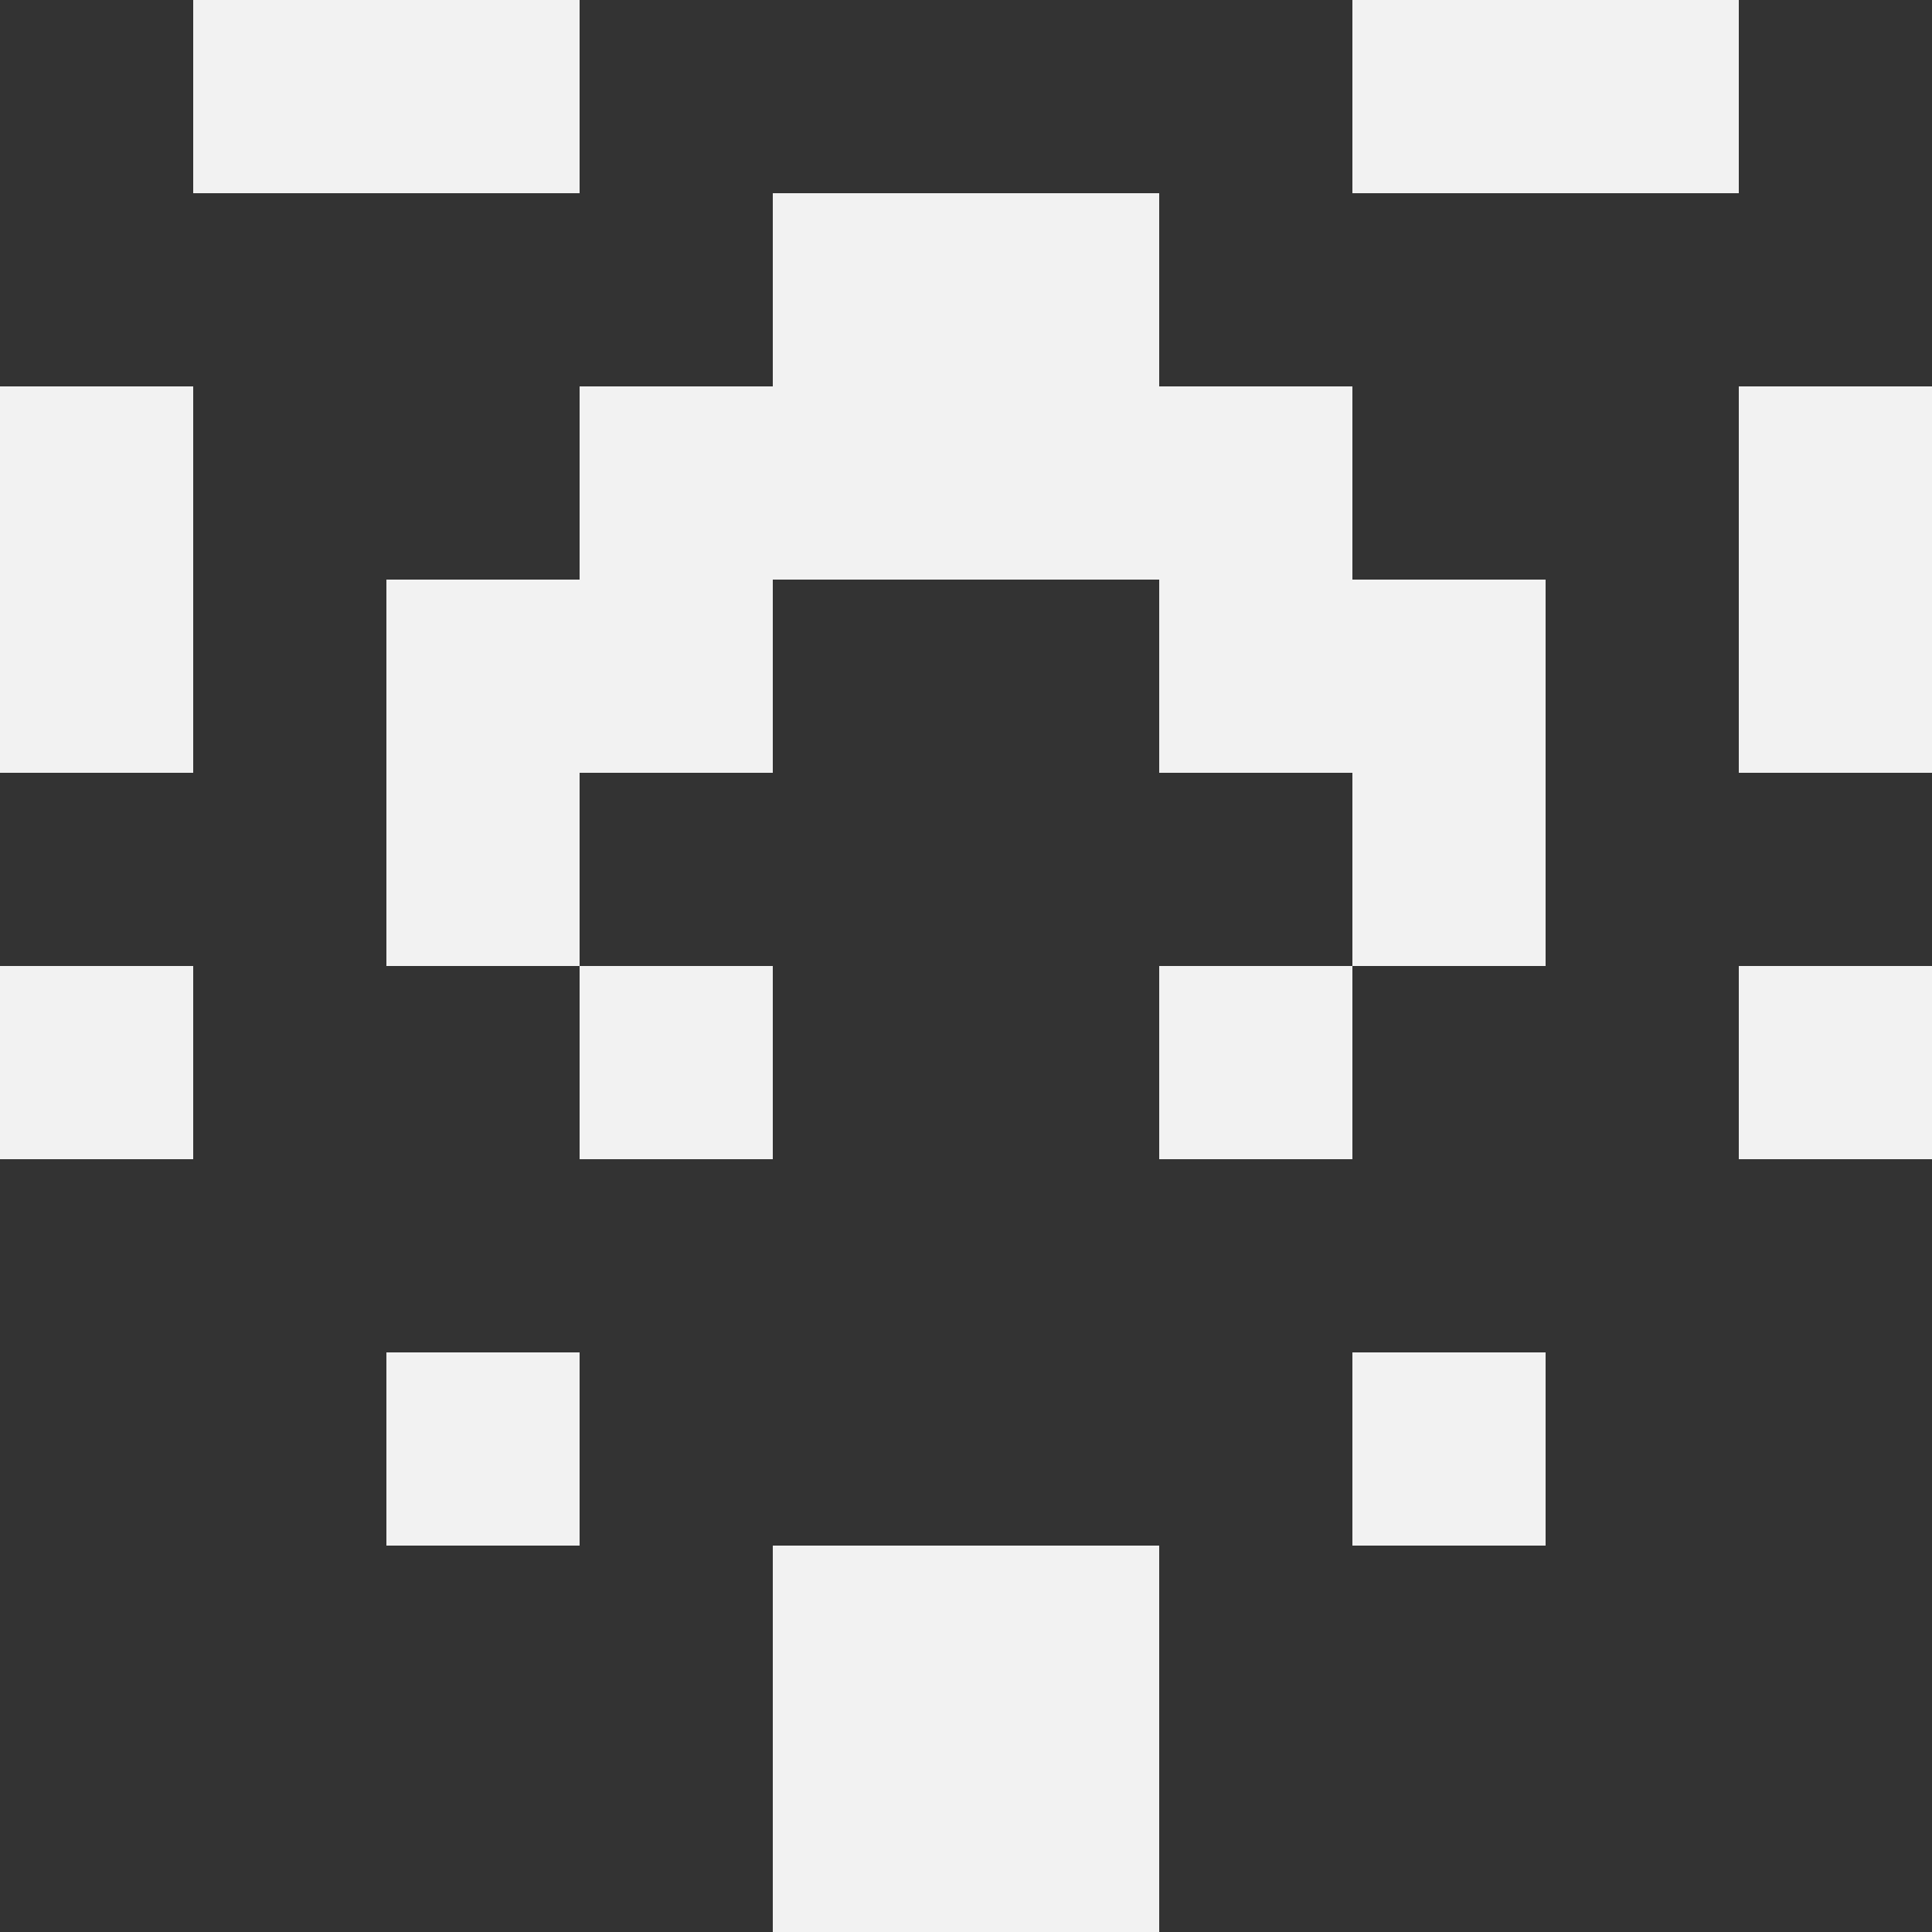 <svg width="48" height="48" viewBox="0 0 48 48" fill="none" xmlns="http://www.w3.org/2000/svg">
<rect x="0" y="0" width="48" height="48" fill="#333333" stroke="none"/>
<path d="M4.8 0H9.6V4.8H4.8V0Z" fill="#F2F2F2"/>
<path d="M38.4 0H43.2V4.8H38.4V0Z" fill="#F2F2F2"/>
<path d="M9.6 0H14.4V4.8H9.6V0Z" fill="#F2F2F2"/>
<path d="M33.6 0H38.4V4.8H33.6V0Z" fill="#F2F2F2"/>
<path d="M19.2 4.8H24V9.6H19.2V4.8Z" fill="#F2F2F2"/>
<path d="M24 4.8H28.8V9.6H24V4.8Z" fill="#F2F2F2"/>
<path d="M0 9.6H4.8V14.4H0V9.6Z" fill="#F2F2F2"/>
<path d="M43.2 9.6H48V14.4H43.2V9.6Z" fill="#F2F2F2"/>
<path d="M14.4 9.6H19.2V14.4H14.4V9.6Z" fill="#F2F2F2"/>
<path d="M28.8 9.6H33.6V14.4H28.8V9.6Z" fill="#F2F2F2"/>
<path d="M19.2 9.6H24V14.4H19.2V9.6Z" fill="#F2F2F2"/>
<path d="M24 9.6H28.8V14.4H24V9.6Z" fill="#F2F2F2"/>
<path d="M0 14.4H4.8V19.2H0V14.4Z" fill="#F2F2F2"/>
<path d="M43.2 14.4H48V19.2H43.2V14.4Z" fill="#F2F2F2"/>
<path d="M9.6 14.4H14.4V19.2H9.6V14.4Z" fill="#F2F2F2"/>
<path d="M33.6 14.4H38.4V19.2H33.6V14.4Z" fill="#F2F2F2"/>
<path d="M14.4 14.4H19.2V19.2H14.4V14.4Z" fill="#F2F2F2"/>
<path d="M28.8 14.4H33.6V19.2H28.8V14.4Z" fill="#F2F2F2"/>
<path d="M9.6 19.2H14.4V24H9.6V19.2Z" fill="#F2F2F2"/>
<path d="M33.6 19.2H38.4V24H33.6V19.2Z" fill="#F2F2F2"/>
<path d="M0 24H4.8V28.8H0V24Z" fill="#F2F2F2"/>
<path d="M43.2 24H48V28.8H43.2V24Z" fill="#F2F2F2"/>
<path d="M14.4 24H19.2V28.8H14.4V24Z" fill="#F2F2F2"/>
<path d="M28.8 24H33.6V28.8H28.8V24Z" fill="#F2F2F2"/>
<path d="M9.6 33.6H14.4V38.4H9.6V33.6Z" fill="#F2F2F2"/>
<path d="M33.6 33.6H38.4V38.4H33.6V33.6Z" fill="#F2F2F2"/>
<path d="M19.2 38.4H24V43.2H19.2V38.4Z" fill="#F2F2F2"/>
<path d="M24 38.4H28.8V43.2H24V38.4Z" fill="#F2F2F2"/>
<path d="M19.2 43.2H24V48H19.2V43.2Z" fill="#F2F2F2"/>
<path d="M24 43.2H28.8V48H24V43.2Z" fill="#F2F2F2"/>
</svg>
